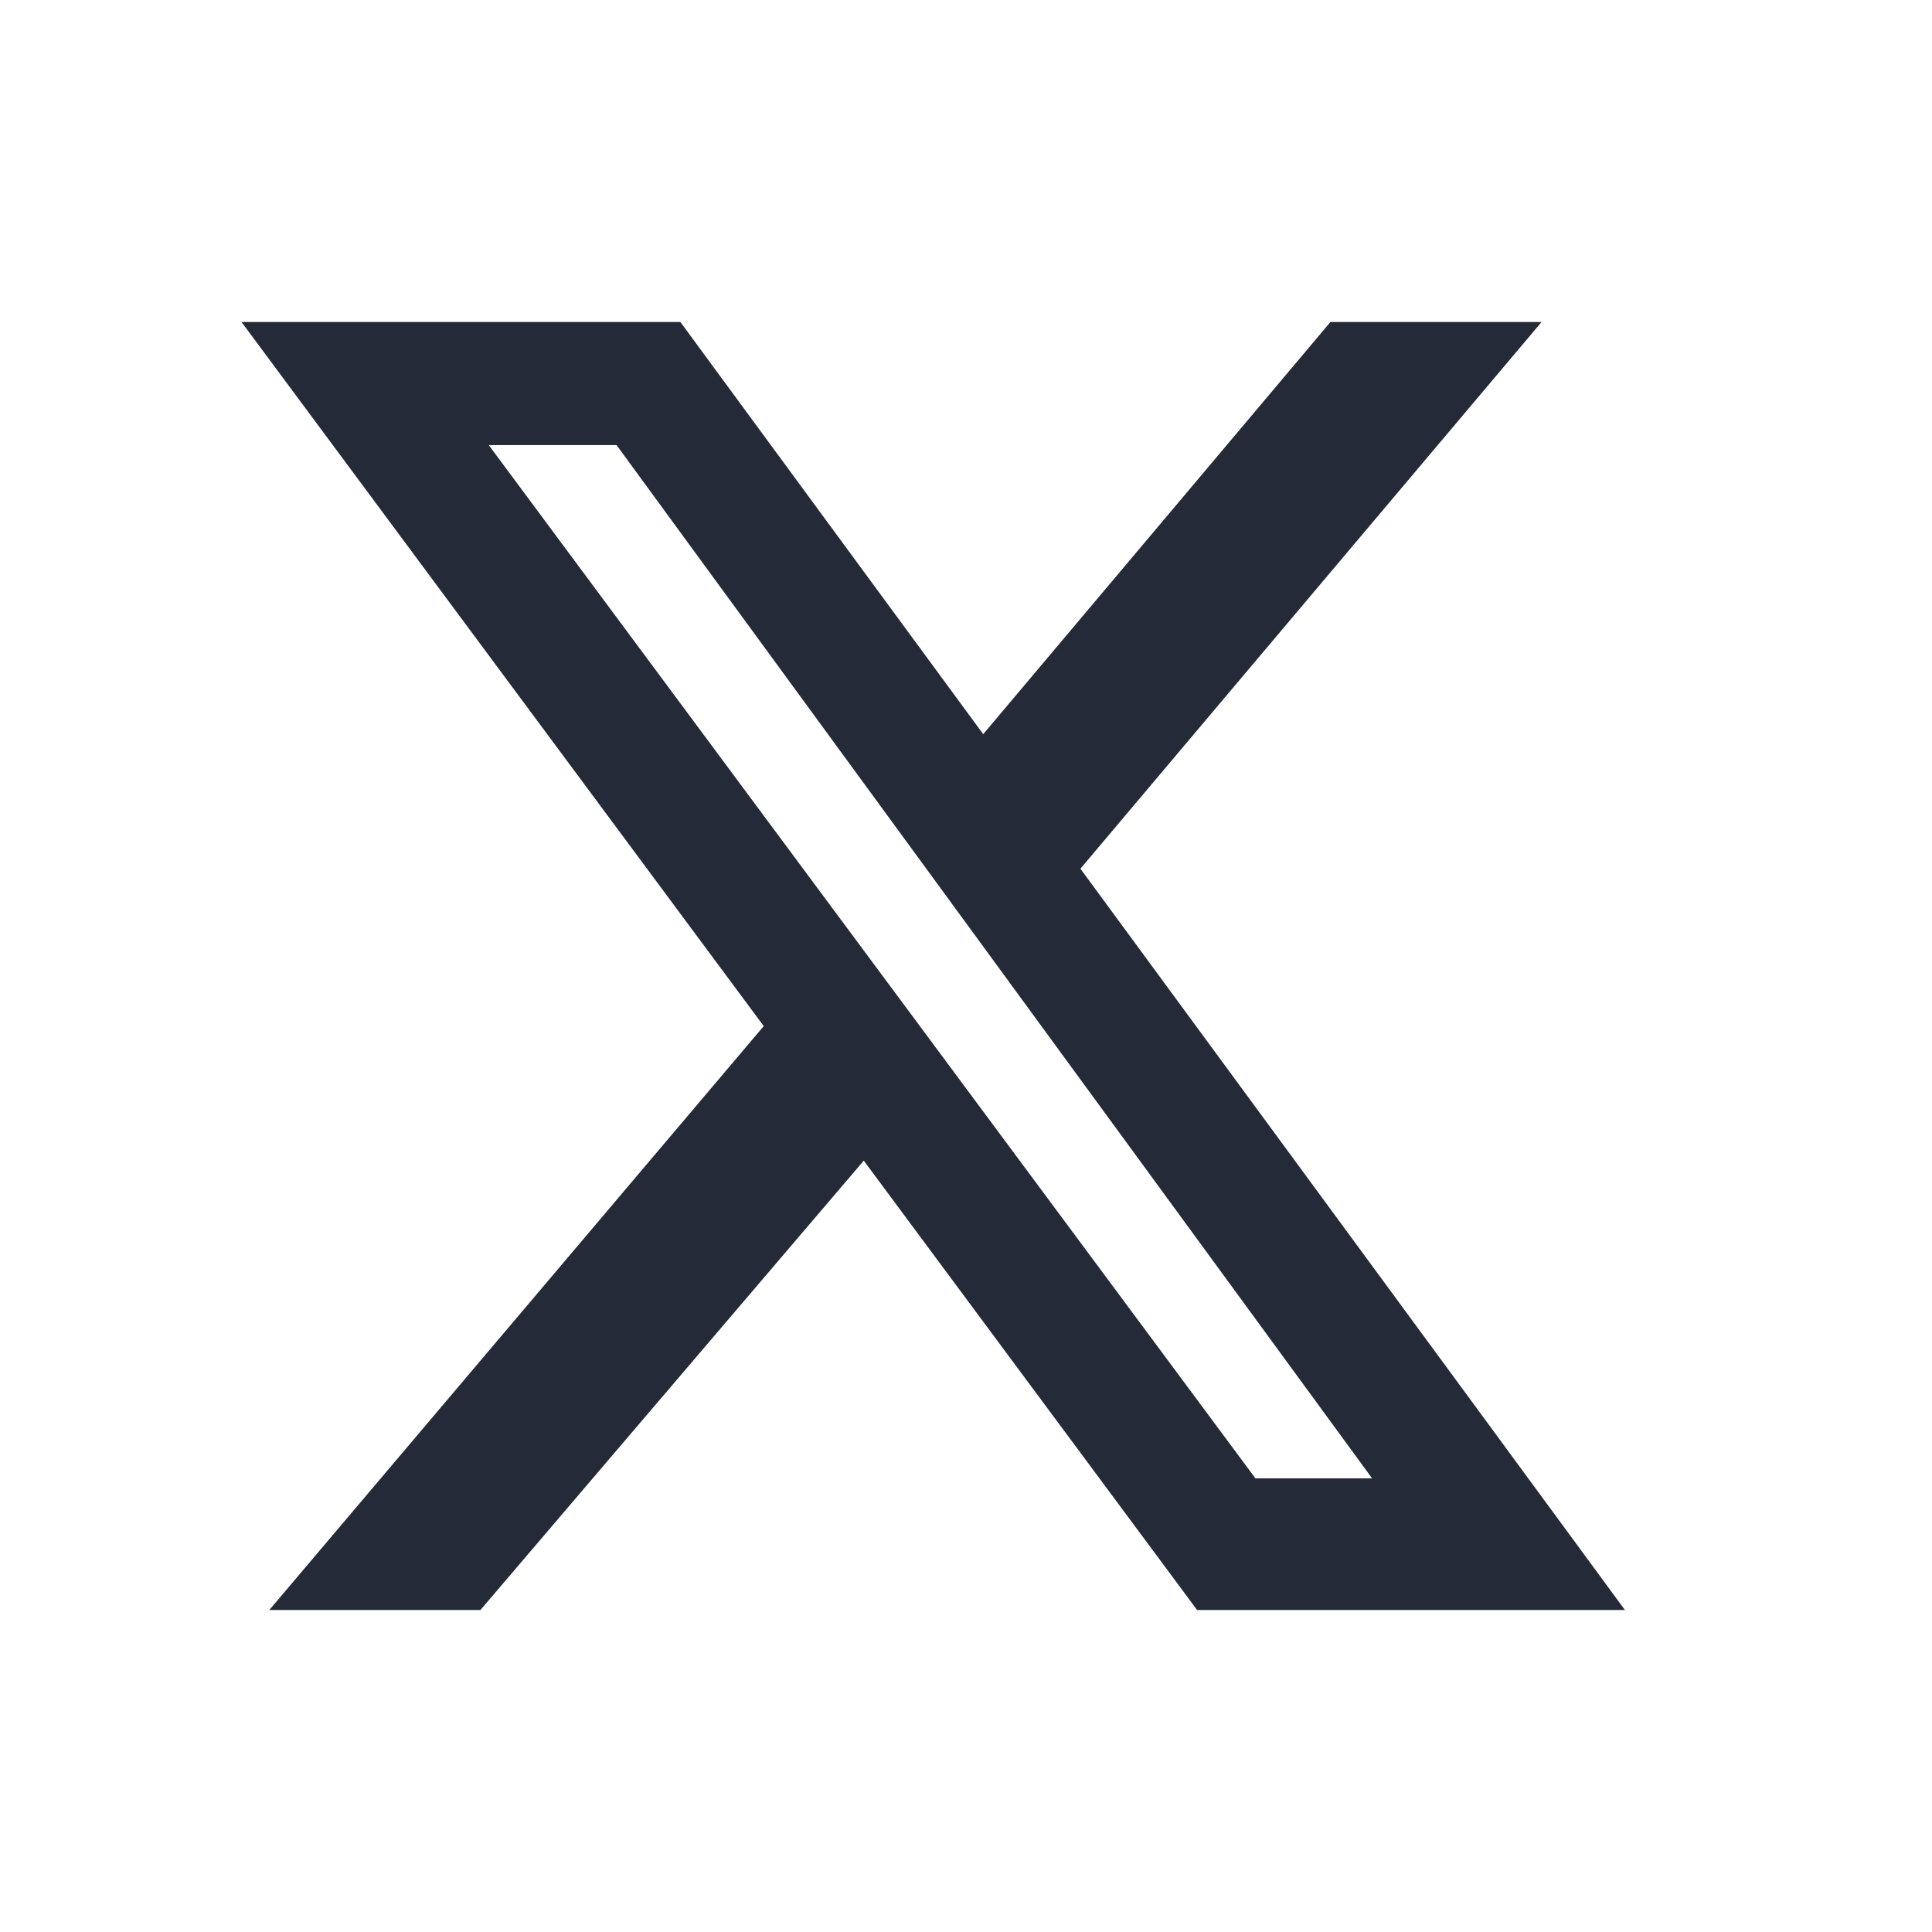 <svg width="36" height="36" viewBox="0 0 36 36" fill="none" xmlns="http://www.w3.org/2000/svg">
<path d="M24.791 6H28.725L20.132 16.187L30.278 30H22.306L16.095 21.627L8.952 30H5.018L14.231 19.12L4.5 6H12.678L18.321 13.68L24.791 6ZM23.393 27.547H25.567L11.488 8.293H9.107L23.393 27.547Z" fill="#252A38"/>
</svg>
